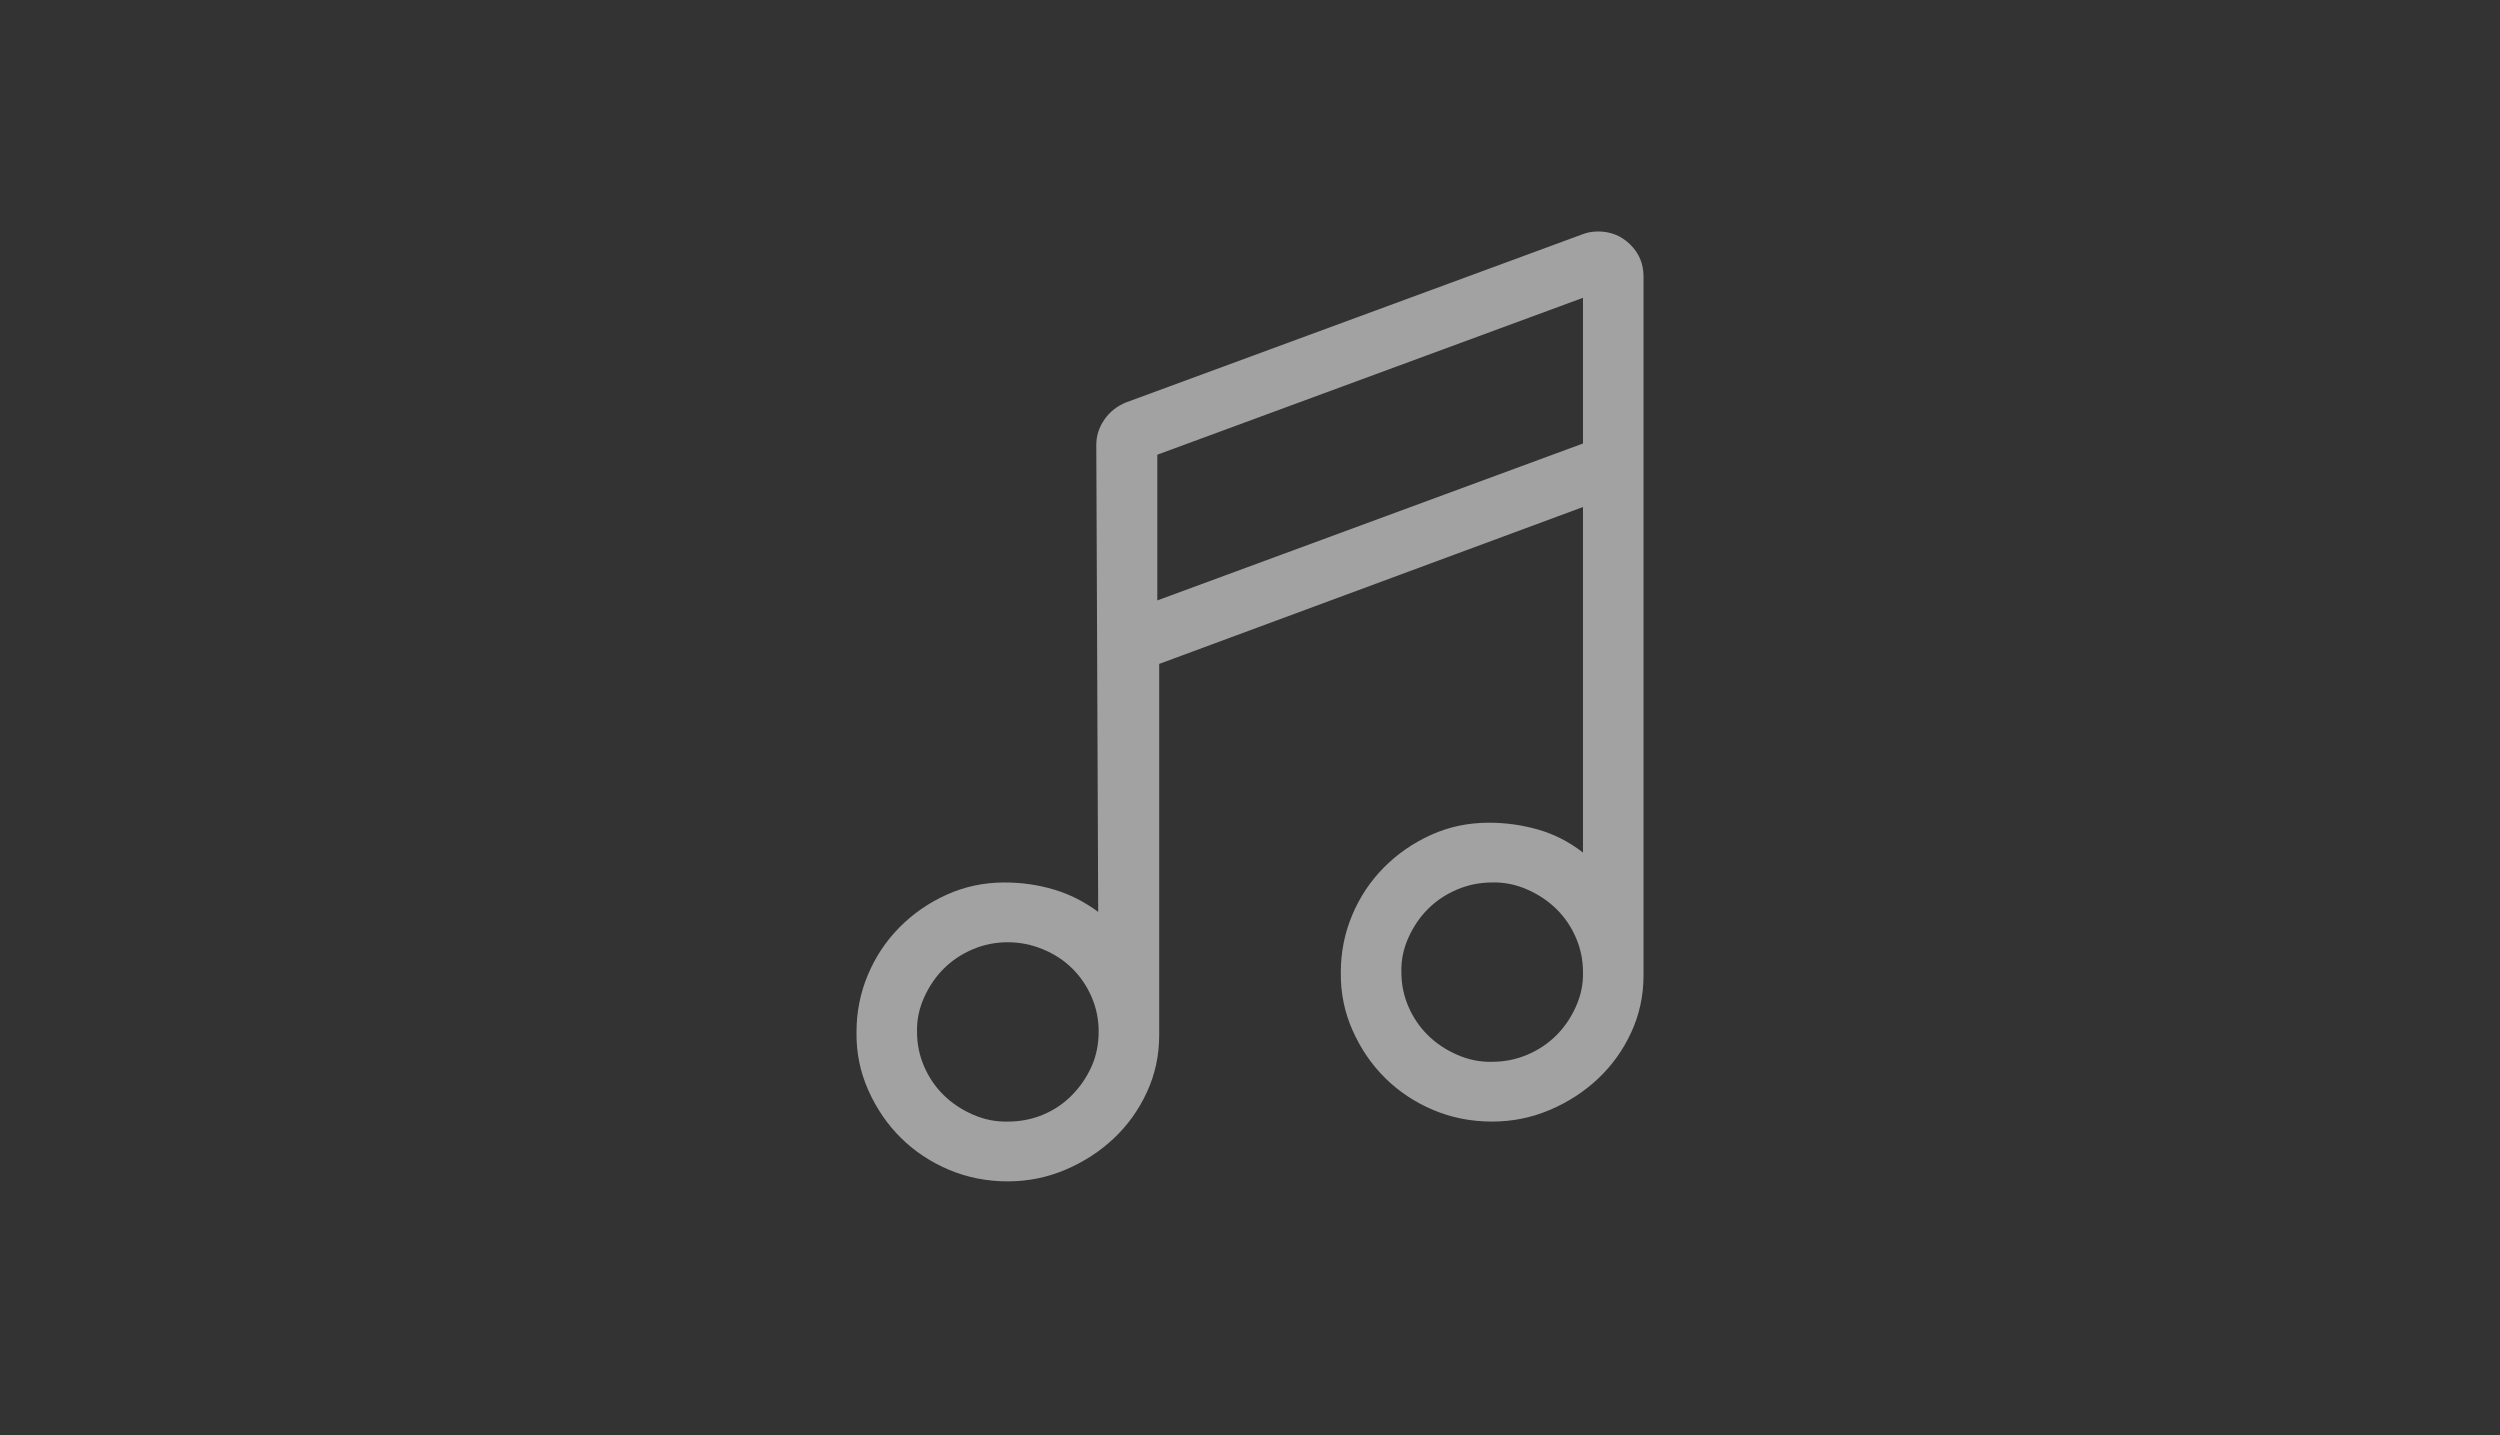 <svg viewBox="0 0 108 62" fill="none" xmlns="http://www.w3.org/2000/svg">
<rect x="0" y="0" width="108" height="62" fill="#333333" stroke="none"/>
<path d="M71 11.937V42.138C71 43.012 70.823 43.832 70.469 44.599C70.115 45.365 69.638 46.031 69.038 46.596C68.439 47.161 67.745 47.612 66.954 47.948C66.164 48.284 65.334 48.452 64.462 48.452C63.549 48.452 62.698 48.284 61.908 47.948C61.118 47.612 60.43 47.154 59.844 46.576C59.258 45.998 58.788 45.312 58.434 44.518C58.08 43.725 57.91 42.884 57.923 41.996C57.923 41.136 58.087 40.315 58.414 39.535C58.741 38.755 59.197 38.069 59.783 37.477C60.368 36.886 61.05 36.415 61.826 36.065C62.602 35.715 63.433 35.541 64.319 35.541C65.054 35.541 65.769 35.642 66.464 35.843C67.159 36.045 67.799 36.374 68.385 36.832V21.903L50.077 28.681V44.72C50.077 45.594 49.9 46.415 49.546 47.181C49.192 47.948 48.715 48.614 48.116 49.178C47.517 49.743 46.822 50.194 46.032 50.53C45.242 50.866 44.411 51.035 43.539 51.035C42.626 51.035 41.775 50.866 40.985 50.53C40.195 50.194 39.507 49.737 38.921 49.158C38.336 48.58 37.866 47.894 37.512 47.1C37.157 46.307 36.987 45.466 37.001 44.579C37.001 43.718 37.164 42.898 37.491 42.117C37.818 41.337 38.274 40.651 38.86 40.06C39.446 39.468 40.127 38.997 40.903 38.648C41.68 38.298 42.511 38.123 43.396 38.123C44.132 38.123 44.84 38.224 45.521 38.426C46.202 38.627 46.842 38.95 47.442 39.394L47.36 19.22C47.36 18.83 47.476 18.466 47.707 18.13C47.939 17.794 48.252 17.545 48.647 17.384L68.364 10.121C68.569 10.04 68.793 10 69.038 10C69.583 10 70.046 10.188 70.428 10.565C70.809 10.941 71 11.399 71 11.937ZM49.996 19.643V25.938L68.385 19.159V12.865L49.996 19.643ZM68.385 41.996C68.385 41.472 68.282 40.974 68.078 40.504C67.874 40.033 67.595 39.623 67.24 39.273C66.886 38.923 66.464 38.641 65.974 38.426C65.483 38.21 64.979 38.109 64.462 38.123C63.93 38.123 63.426 38.224 62.95 38.426C62.473 38.627 62.057 38.903 61.703 39.253C61.349 39.602 61.063 40.019 60.845 40.504C60.627 40.988 60.525 41.485 60.539 41.996C60.539 42.521 60.641 43.019 60.845 43.489C61.05 43.96 61.329 44.37 61.683 44.72C62.037 45.07 62.459 45.352 62.95 45.567C63.44 45.782 63.944 45.883 64.462 45.87C64.993 45.87 65.497 45.769 65.974 45.567C66.45 45.365 66.866 45.09 67.22 44.74C67.574 44.39 67.86 43.974 68.078 43.489C68.296 43.005 68.398 42.508 68.385 41.996ZM47.462 44.559C47.462 44.034 47.36 43.536 47.156 43.066C46.951 42.595 46.672 42.185 46.318 41.835C45.964 41.485 45.541 41.21 45.051 41.008C44.561 40.806 44.057 40.705 43.539 40.705C43.008 40.705 42.504 40.806 42.027 41.008C41.55 41.21 41.135 41.485 40.781 41.835C40.427 42.185 40.141 42.602 39.923 43.086C39.705 43.57 39.602 44.068 39.616 44.579C39.616 45.103 39.718 45.601 39.923 46.072C40.127 46.542 40.406 46.953 40.76 47.302C41.114 47.652 41.537 47.934 42.027 48.15C42.517 48.365 43.022 48.466 43.539 48.452C44.084 48.452 44.595 48.351 45.072 48.15C45.548 47.948 45.964 47.665 46.318 47.302C46.672 46.939 46.951 46.529 47.156 46.072C47.36 45.614 47.462 45.11 47.462 44.559Z" fill="white" fill-opacity="0.544"/>
</svg>
